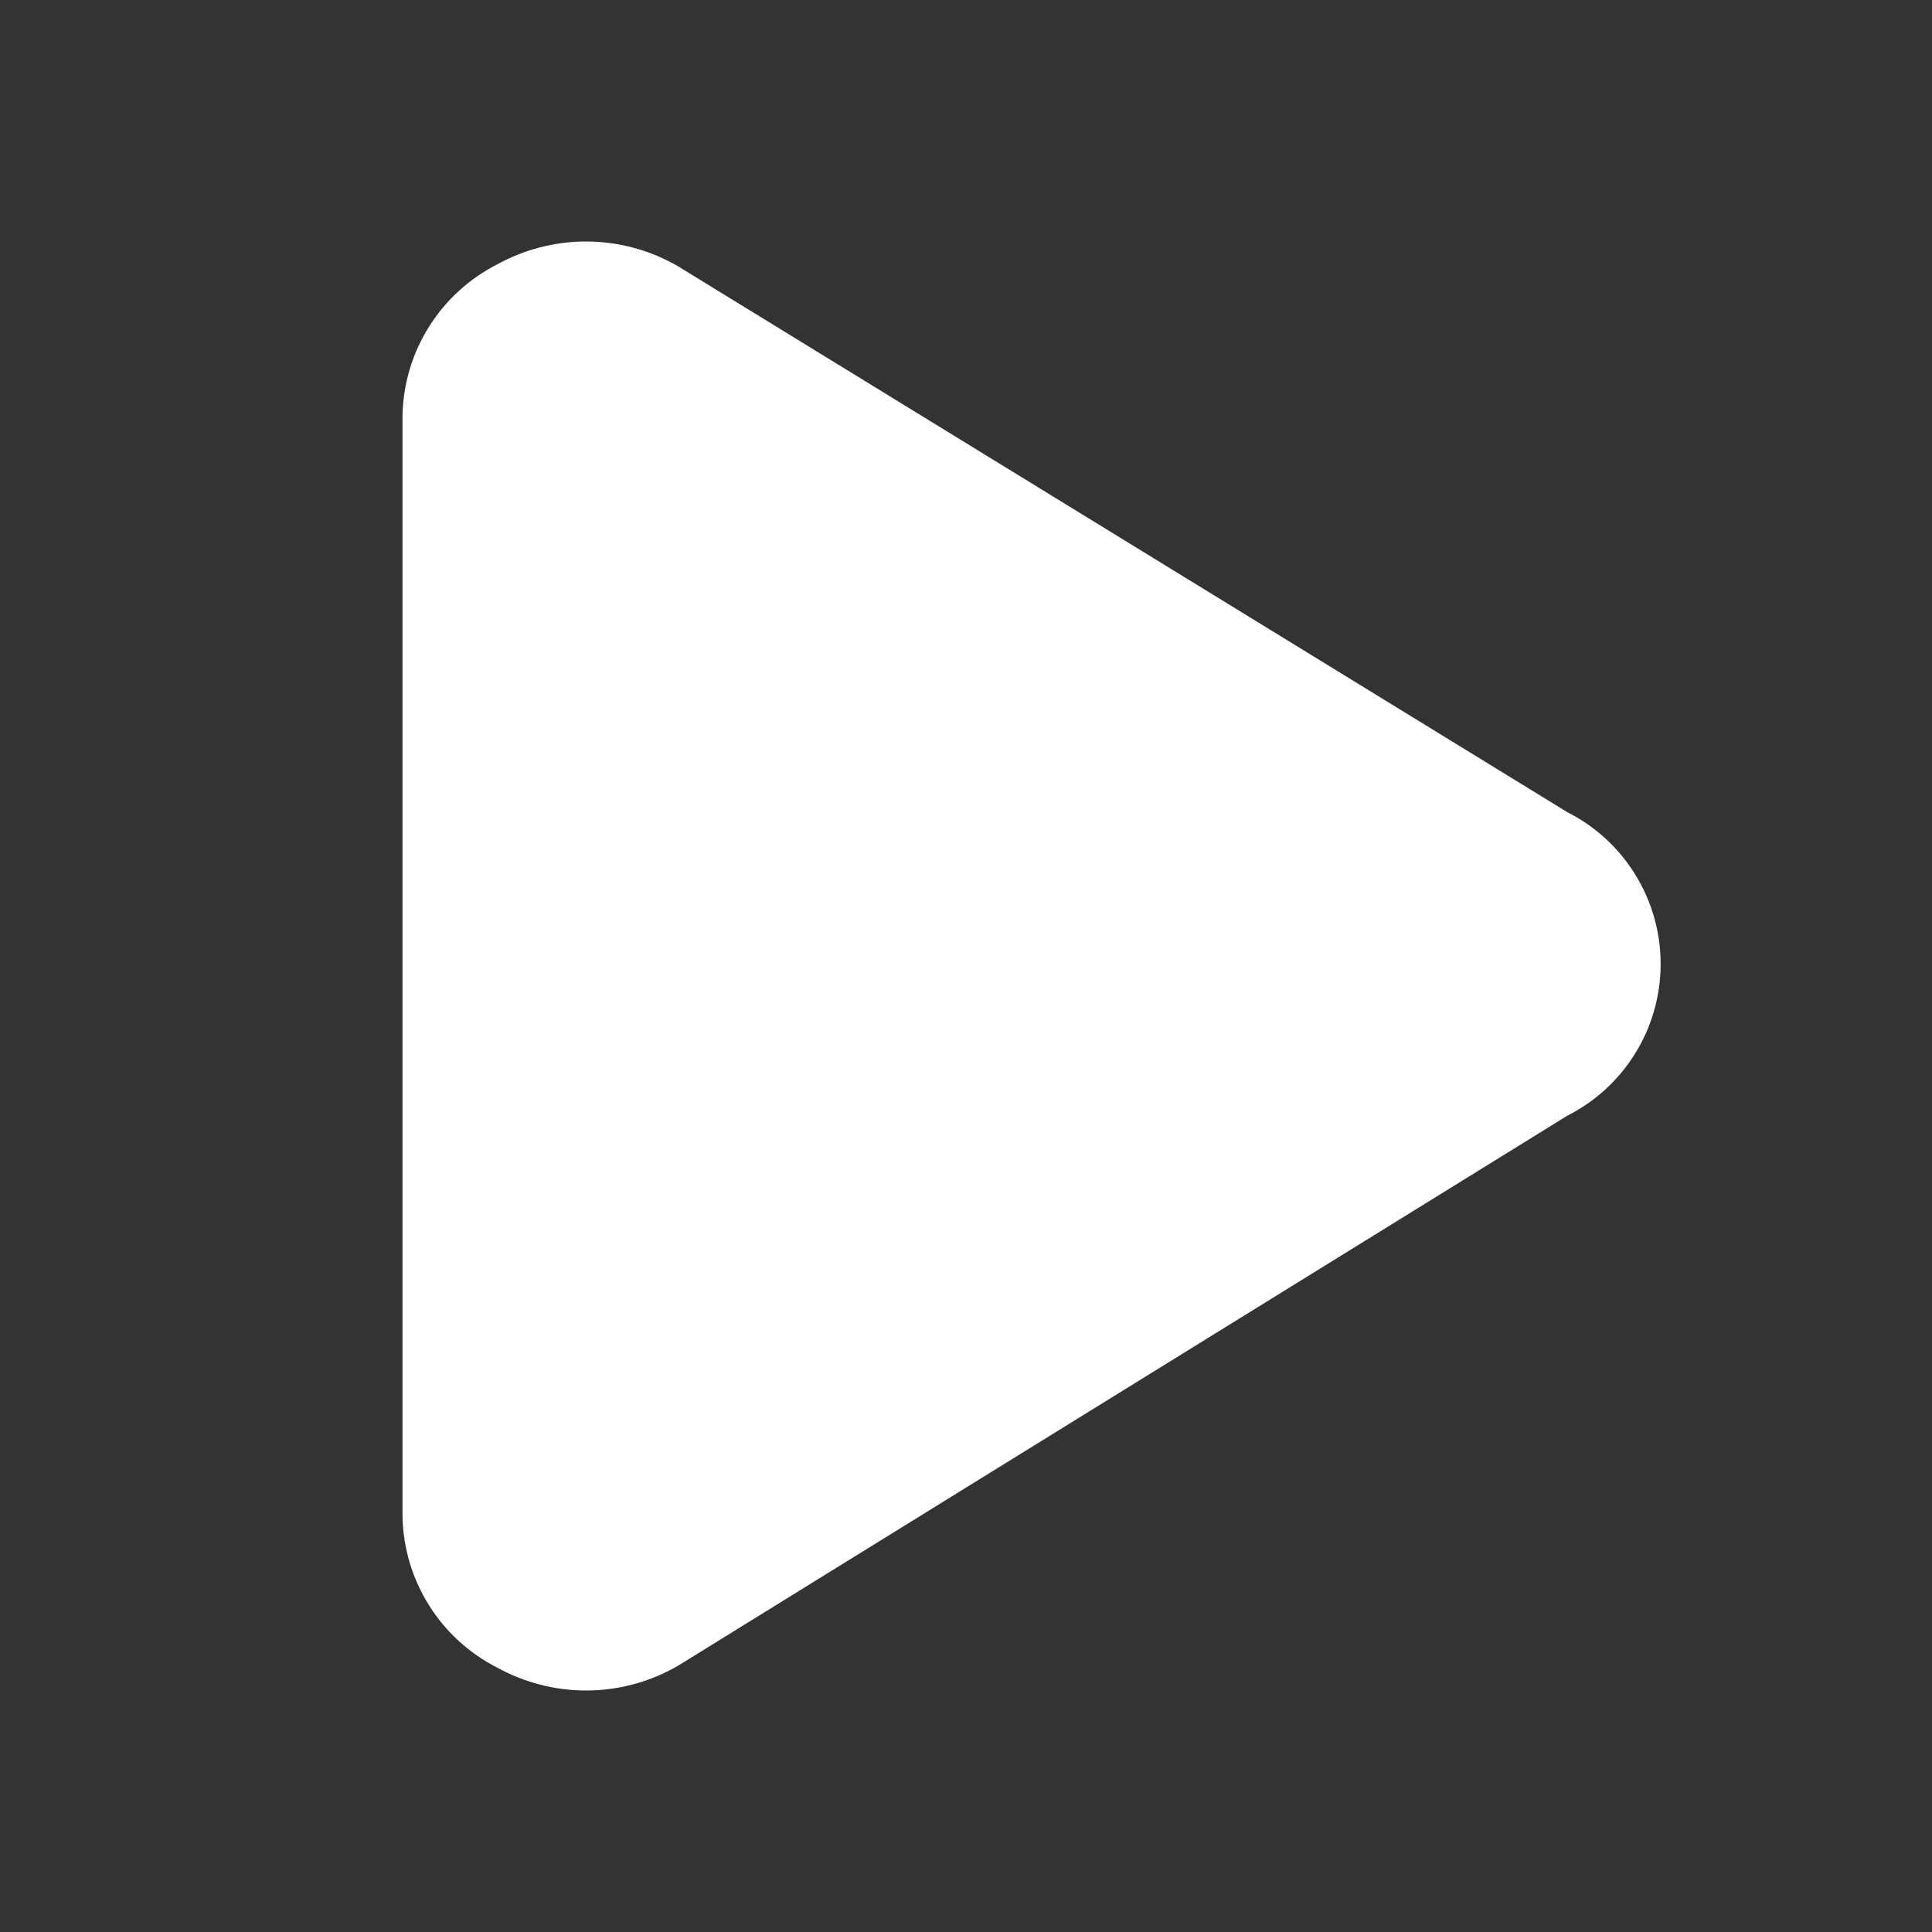 <svg width="24" height="24" viewBox="0 0 24 24" fill="none" xmlns="http://www.w3.org/2000/svg">
  <rect x="0" y="0" width="24" height="24" fill="#333333" stroke="none"/>
  <path fill-rule="evenodd" clip-rule="evenodd" d="M7.28 3C6.892 3 6.512 3.099 6.173 3.286C5.829 3.462 5.537 3.728 5.331 4.056C5.121 4.389 5.007 4.772 5 5.166L5 18.822L5 18.834C5.007 19.228 5.121 19.611 5.331 19.944C5.537 20.272 5.829 20.538 6.173 20.714C6.512 20.901 6.892 21 7.28 21C7.673 21 8.059 20.898 8.401 20.705C8.409 20.701 8.417 20.696 8.425 20.691L19.469 13.86C19.811 13.687 20.101 13.424 20.305 13.098C20.517 12.762 20.629 12.372 20.629 11.974C20.629 11.577 20.517 11.187 20.305 10.85C20.1 10.524 19.811 10.261 19.468 10.088L8.423 3.308C8.415 3.303 8.408 3.299 8.401 3.295C8.059 3.102 7.673 3 7.28 3Z" fill="white"/>
</svg>